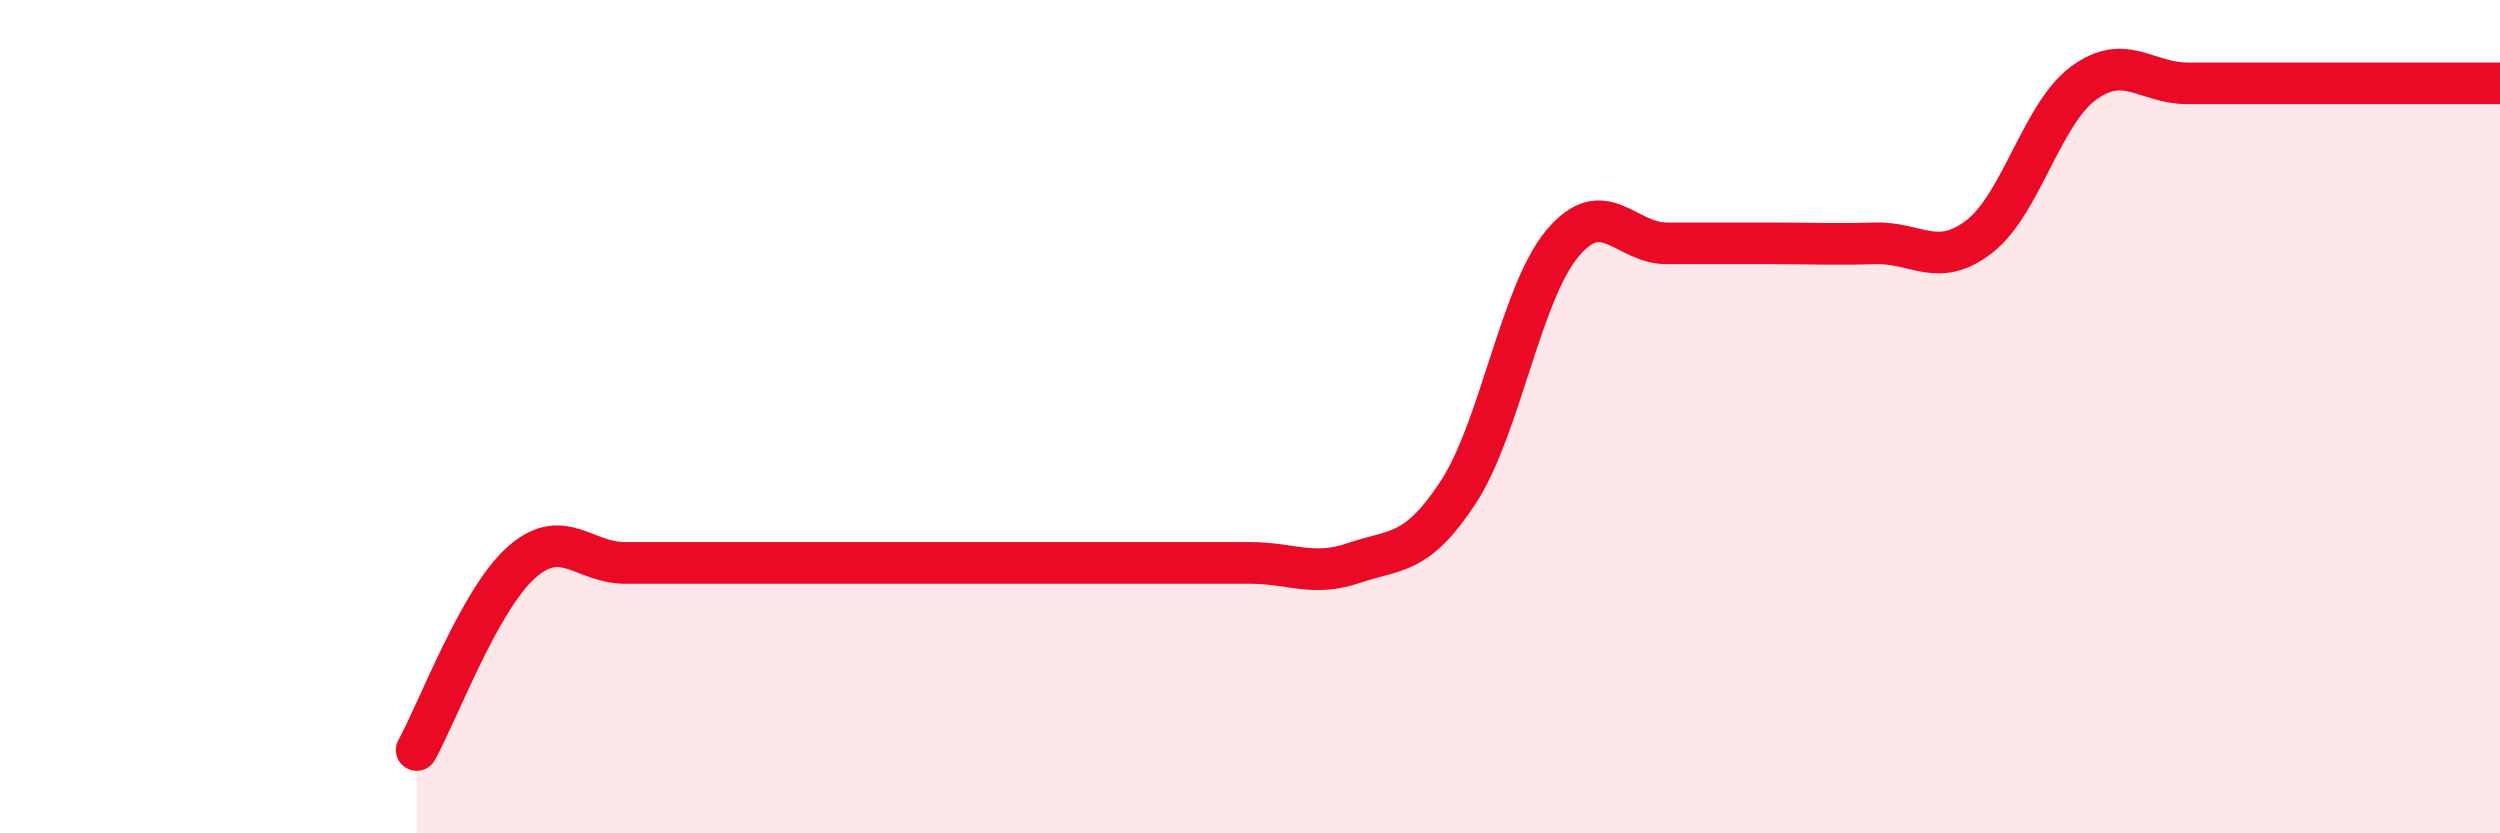 
    <svg width="60" height="20" viewBox="0 0 60 20" xmlns="http://www.w3.org/2000/svg">
      <path
        d="M 10,18 C 10.5,17.1 11.5,14.41 12.5,13.51 C 13.5,12.61 14,13.51 15,13.51 C 16,13.51 16.5,13.51 17.5,13.51 C 18.5,13.51 19,13.51 20,13.51 C 21,13.51 21.5,13.51 22.5,13.51 C 23.5,13.51 24,13.51 25,13.51 C 26,13.51 26.5,13.51 27.5,13.51 C 28.5,13.51 29,13.51 30,13.51 C 31,13.51 31.5,13.85 32.5,13.51 C 33.5,13.17 34,13.34 35,11.81 C 36,10.28 36.5,7.03 37.5,5.84 C 38.5,4.65 39,5.84 40,5.84 C 41,5.84 41.5,5.84 42.5,5.84 C 43.5,5.84 44,5.87 45,5.84 C 46,5.81 46.5,6.45 47.5,5.68 C 48.5,4.91 49,2.74 50,2 C 51,1.26 51.5,2 52.5,2 C 53.5,2 53.5,2 55,2 C 56.5,2 59,2 60,2L60 20L10 20Z"
        fill="#EB0A25"
        opacity="0.1"
        stroke-linecap="round"
        stroke-linejoin="round"
      />
      <path
        d="M 10,18 C 10.5,17.1 11.5,14.41 12.5,13.51 C 13.5,12.61 14,13.51 15,13.51 C 16,13.51 16.5,13.51 17.5,13.51 C 18.5,13.51 19,13.51 20,13.51 C 21,13.51 21.5,13.51 22.5,13.51 C 23.5,13.51 24,13.51 25,13.51 C 26,13.51 26.5,13.51 27.5,13.51 C 28.5,13.51 29,13.51 30,13.51 C 31,13.51 31.5,13.85 32.5,13.51 C 33.5,13.17 34,13.34 35,11.81 C 36,10.28 36.5,7.03 37.5,5.84 C 38.5,4.65 39,5.84 40,5.84 C 41,5.84 41.5,5.84 42.5,5.84 C 43.5,5.84 44,5.87 45,5.84 C 46,5.81 46.5,6.45 47.5,5.68 C 48.5,4.91 49,2.74 50,2 C 51,1.26 51.5,2 52.5,2 C 53.5,2 53.5,2 55,2 C 56.5,2 59,2 60,2"
        stroke="#EB0A25"
        stroke-width="1"
        fill="none"
        stroke-linecap="round"
        stroke-linejoin="round"
      />
    </svg>
  